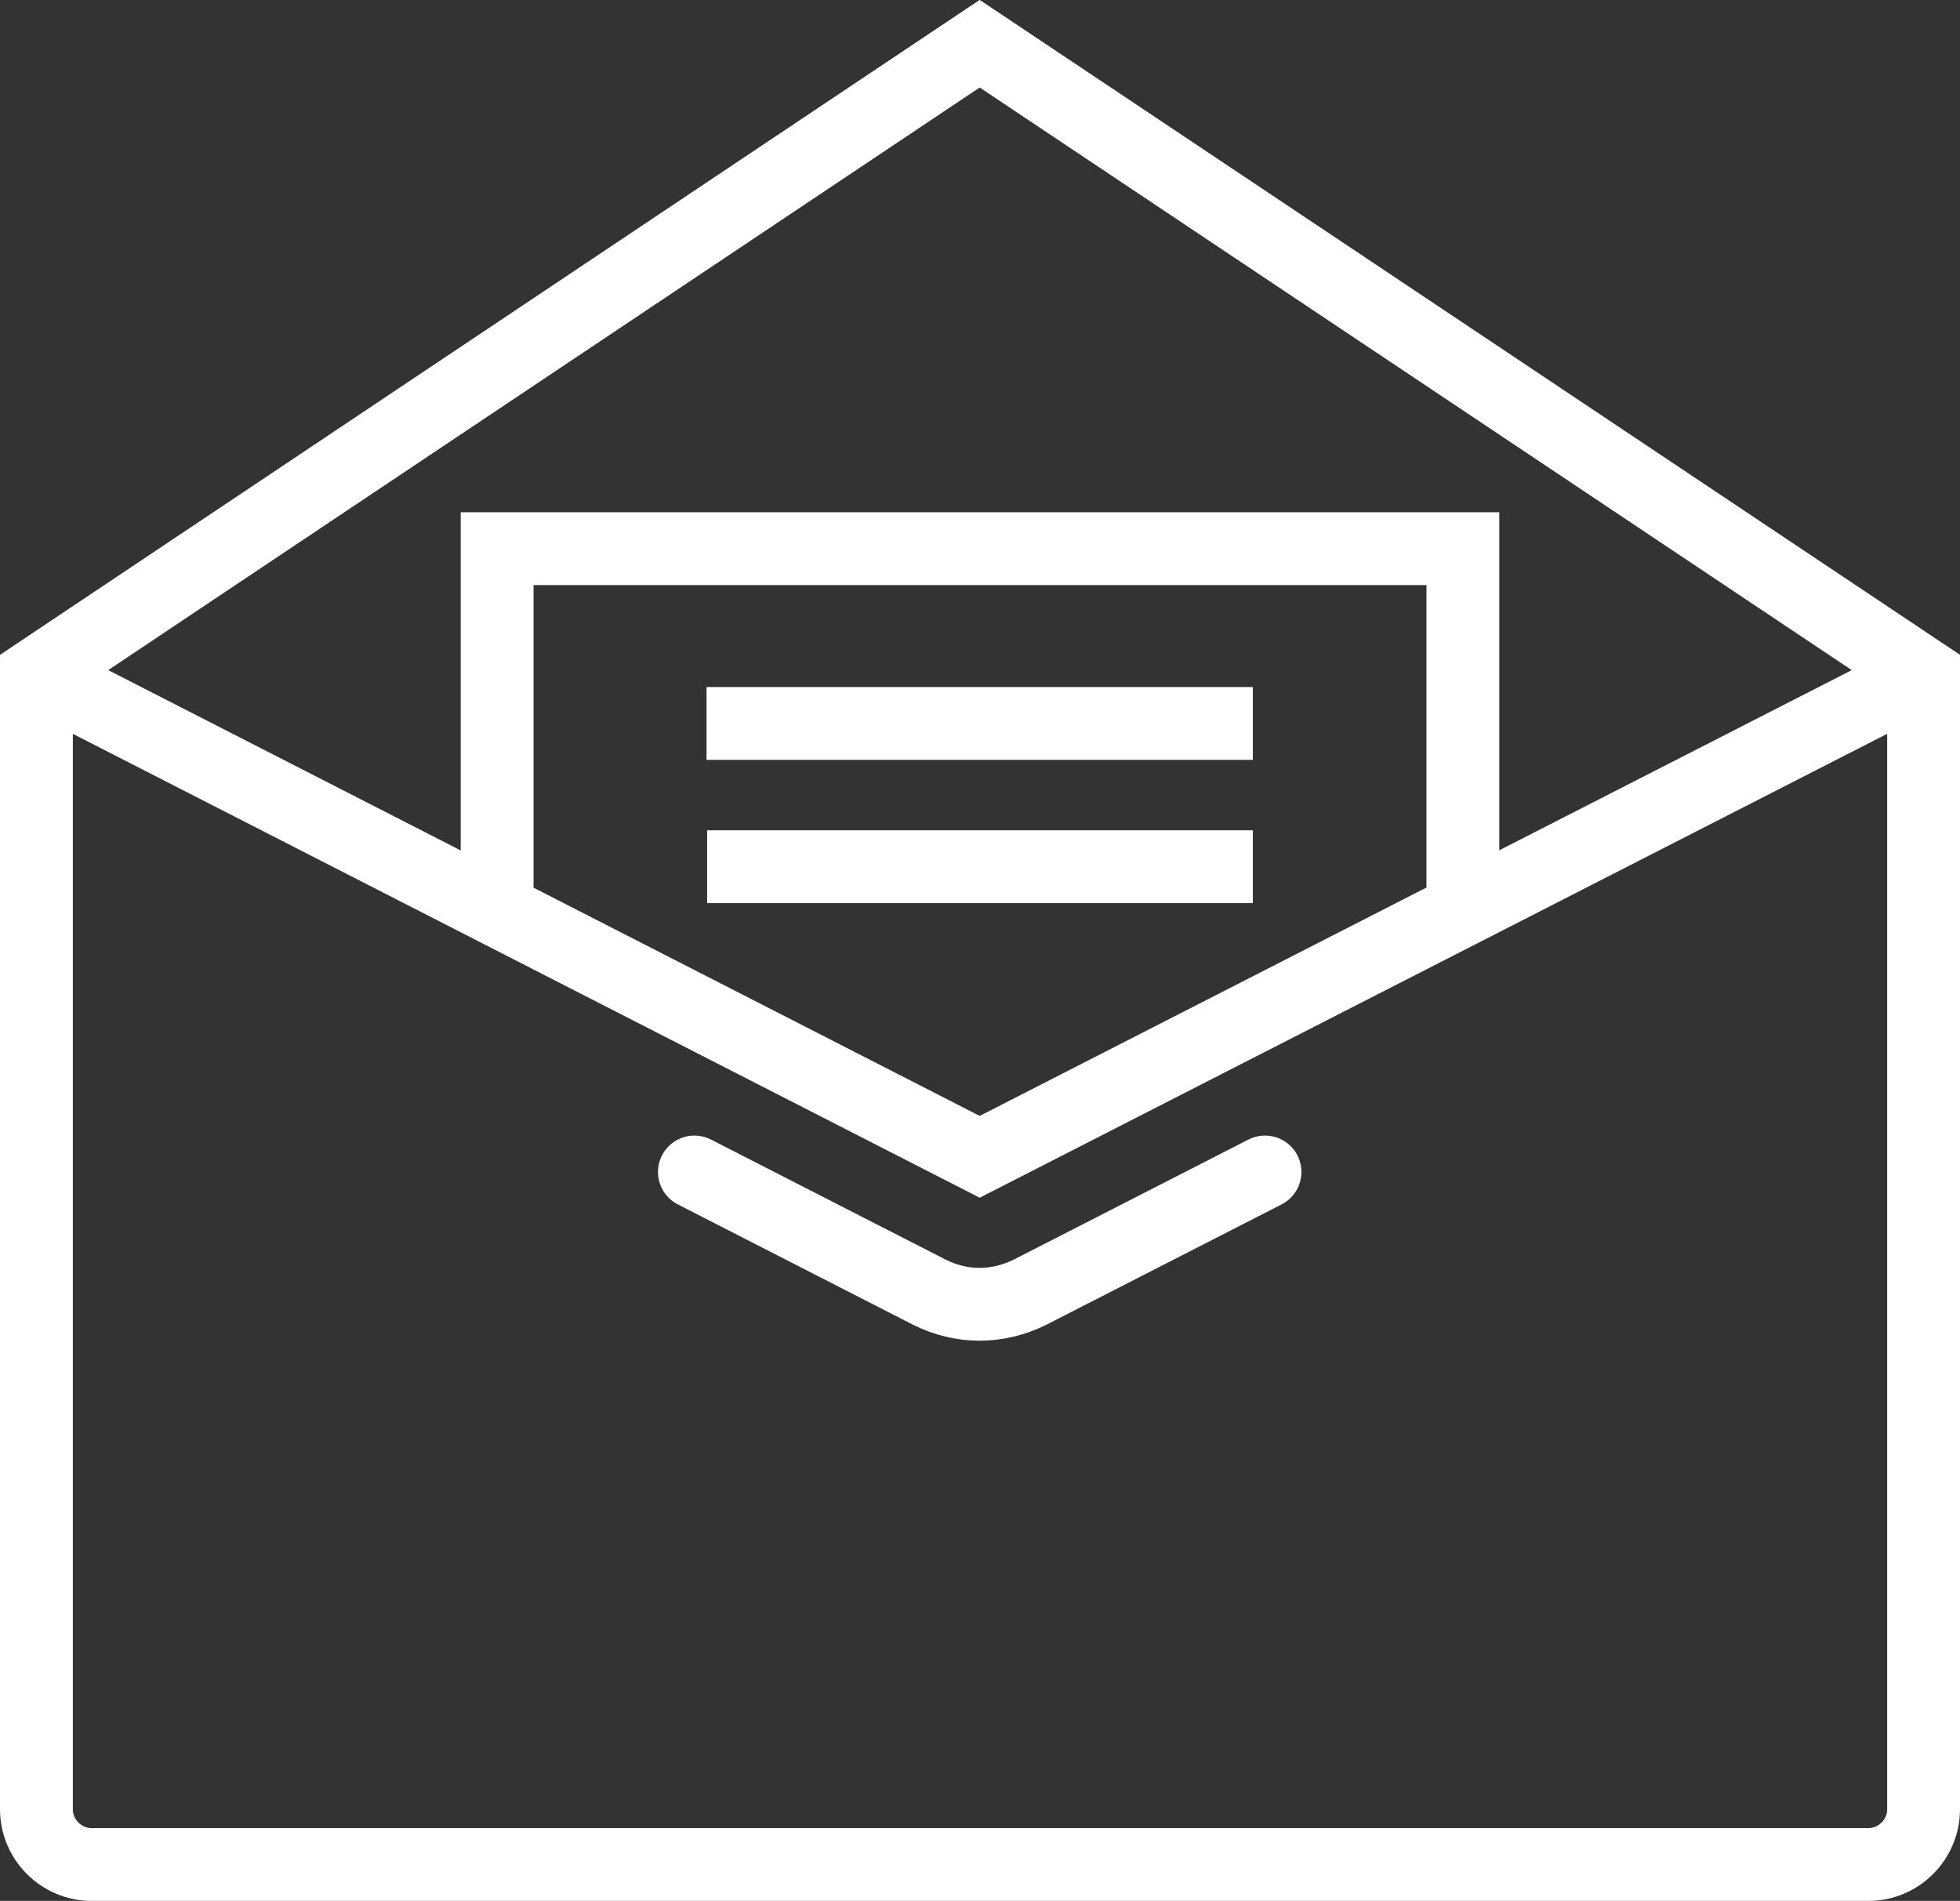 <?xml version="1.0" encoding="utf-8"?>
<!-- Generator: Adobe Illustrator 24.0.1, SVG Export Plug-In . SVG Version: 6.00 Build 0)  -->
<svg version="1.1" id="レイヤー_1" xmlns="http://www.w3.org/2000/svg" xmlns:xlink="http://www.w3.org/1999/xlink" x="0px"
	 y="0px" viewBox="0 0 32.29 31.32" style="enable-background:new 0 0 32.29 31.32;" xml:space="preserve">
<rect x="0" y="0" width="32.29" height="31.32" fill="#333333" stroke="none"/>
<style type="text/css">
	.st0{fill:none;stroke:#ffffff;stroke-width:1.2;stroke-miterlimit:10;}
	.st1{fill:none;stroke:#ffffff;stroke-width:1.2;stroke-linecap:round;stroke-miterlimit:10;}
</style>
<g>
	<polyline class="st0" points="31.69,11.11 16.14,19.06 0.6,11.11 	"/>
	<path class="st0" d="M31.69,11.11L16.14,0.72L0.6,11.11v18.7c0,0.5,0.41,0.91,0.91,0.91h29.27c0.5,0,0.91-0.41,0.91-0.91V11.11z"/>
	<g>
		<path class="st1" d="M11.44,19.31l3.87,1.98c0.26,0.13,0.54,0.2,0.83,0.2c0.28,0,0.57-0.07,0.83-0.2l3.87-1.98"/>
	</g>
	<polyline class="st0" points="24.1,14.99 24.1,9.04 8.19,9.04 8.19,14.99 	"/>
	<line class="st0" x1="11.64" y1="11.92" x2="20.64" y2="11.92"/>
	<line class="st0" x1="11.65" y1="14.28" x2="20.64" y2="14.28"/>
</g>
</svg>
